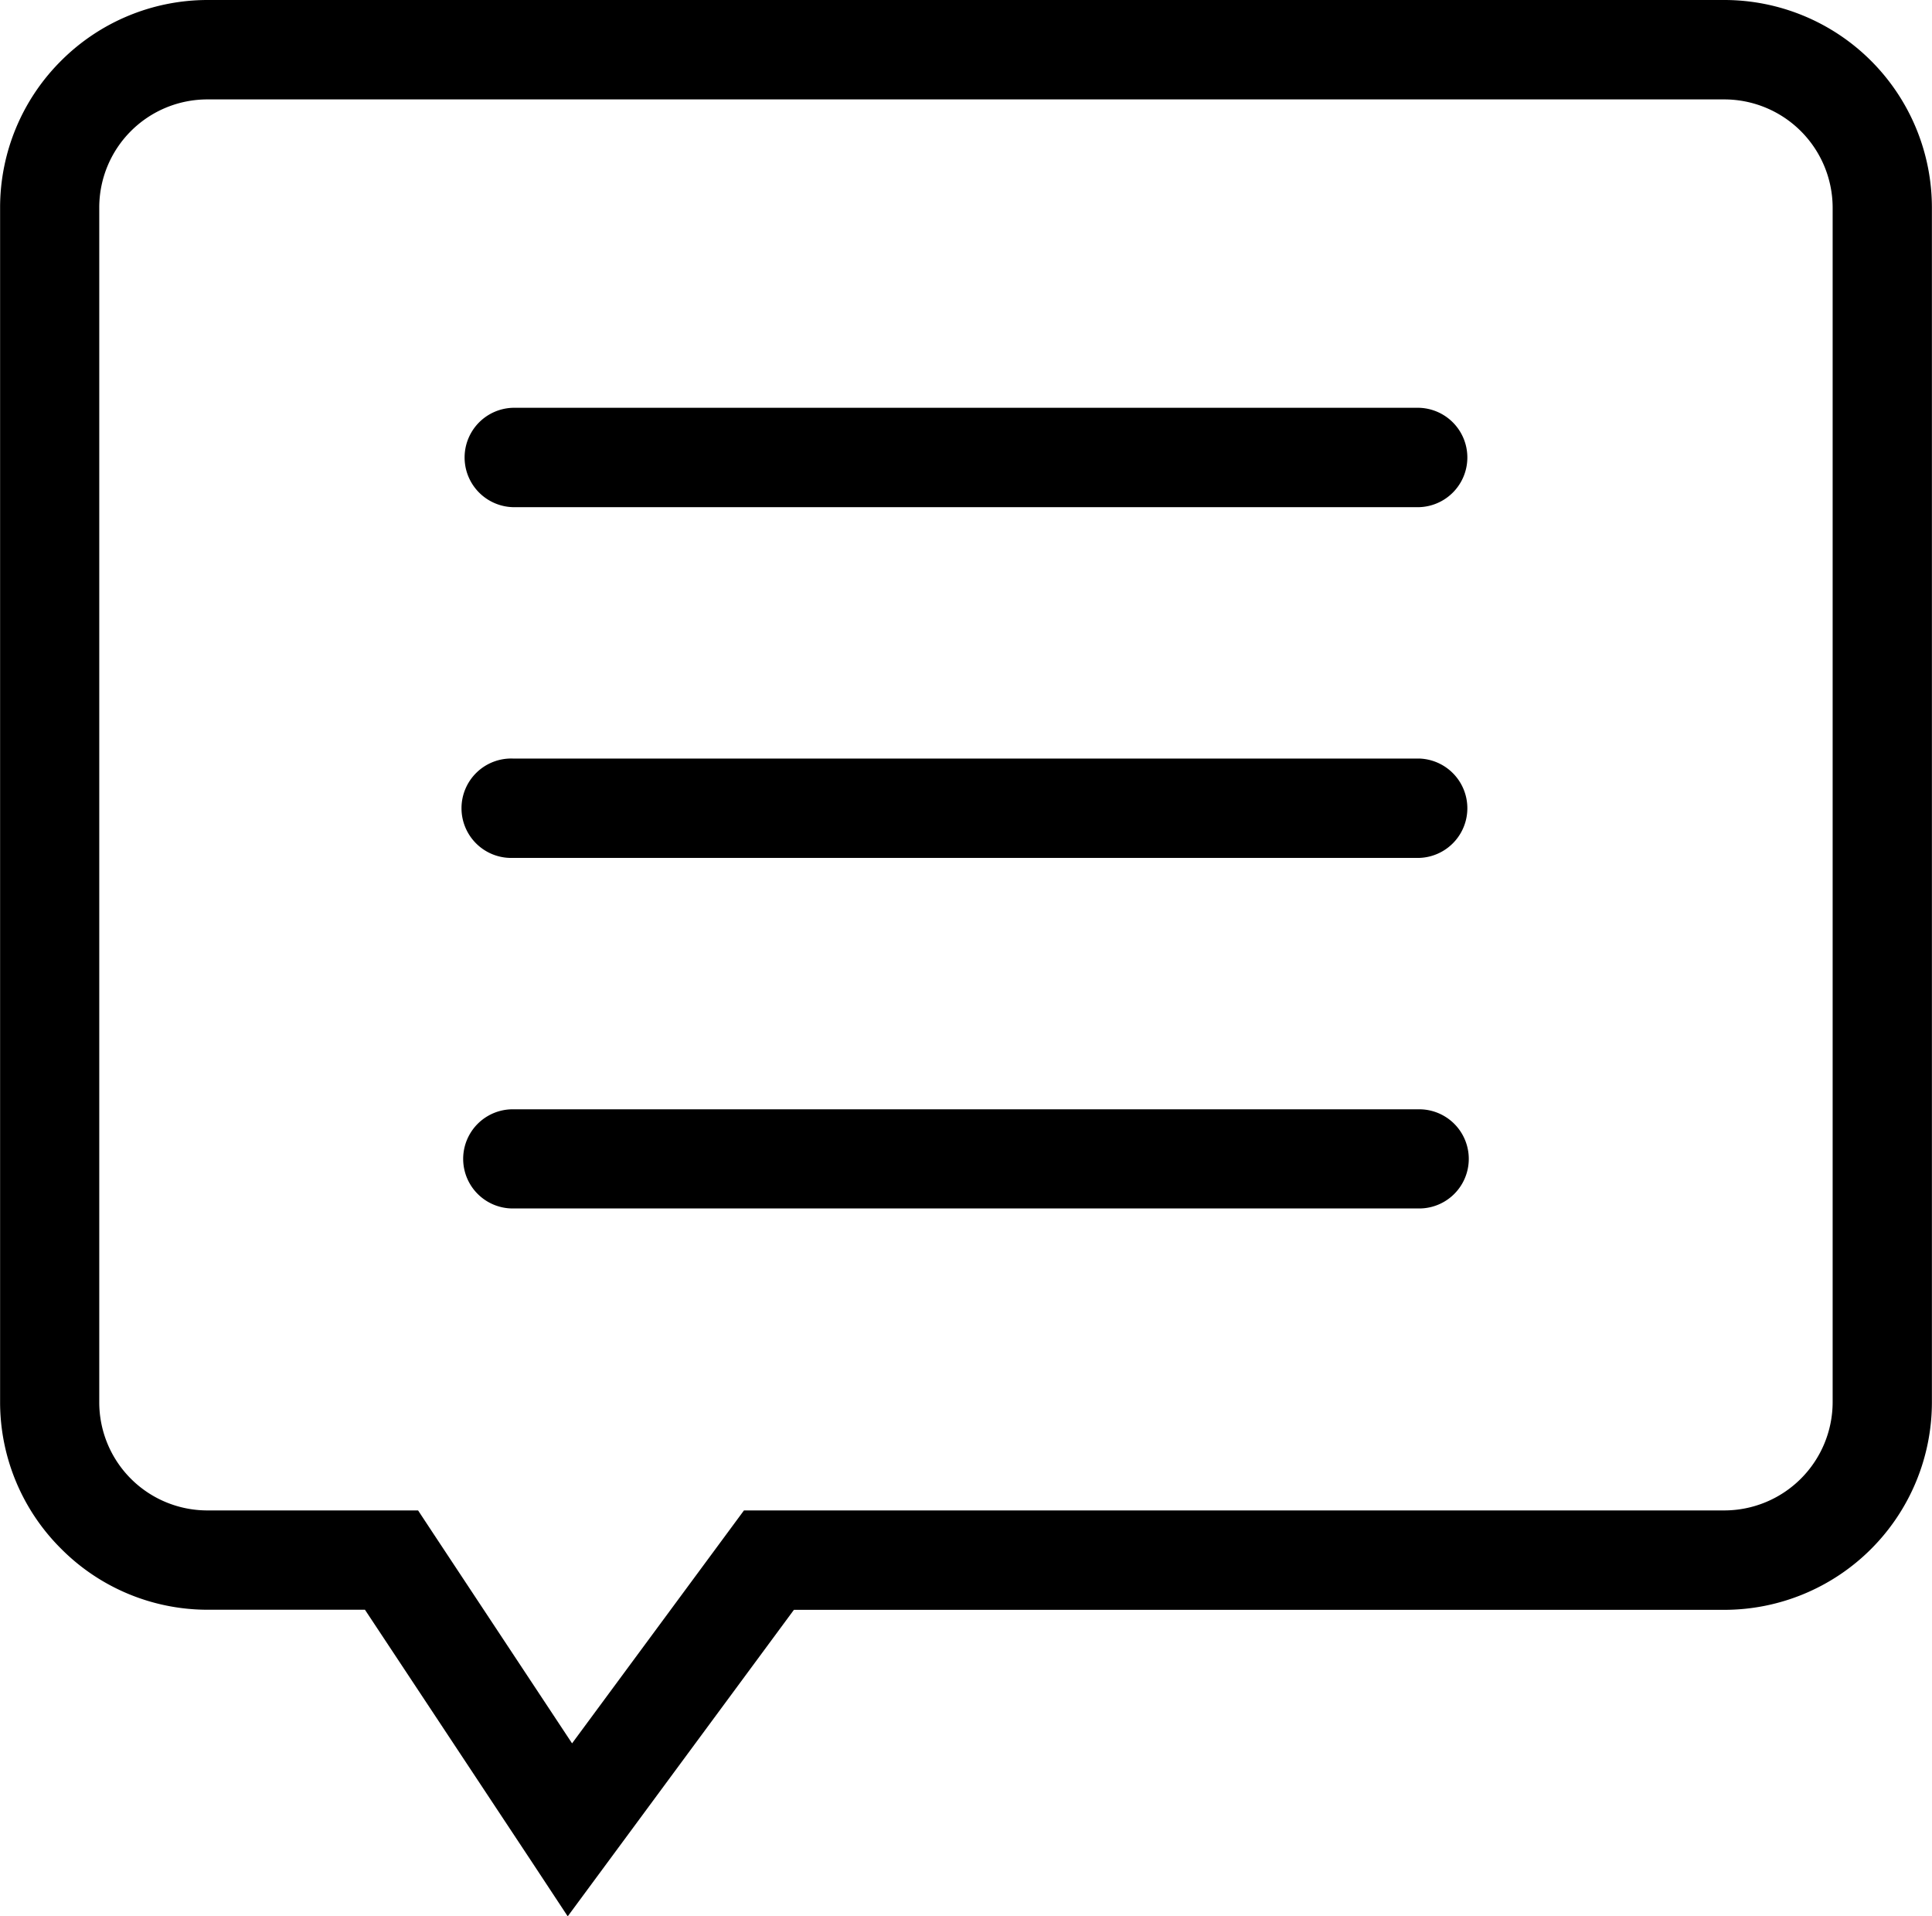 <svg xmlns="http://www.w3.org/2000/svg" width="40" height="39.67" viewBox="0 0 40 39.67"><path d="M182.526,11.639a1.029,1.029,0,0,1,0-2.057h18.767a1.029,1.029,0,0,1,0,2.057H182.526Zm-1.654,21.233,2.882,4.358,3.559-4.822h20.3a2.245,2.245,0,0,0,2.24-2.235V5.433a2.245,2.245,0,0,0-2.24-2.235H176.2a2.238,2.238,0,0,0-2.235,2.235v24.74a2.238,2.238,0,0,0,2.235,2.235h4.366Zm1.984,6.714-3.39-5.122H176.2a4.276,4.276,0,0,1-3.025-1.263h0a4.279,4.279,0,0,1-1.263-3.03V5.433A4.289,4.289,0,0,1,173.173,2.4h0A4.291,4.291,0,0,1,176.2,1.14h31.415a4.3,4.3,0,0,1,4.293,4.293v24.74a4.3,4.3,0,0,1-4.293,4.293H188.347l-4.683,6.345-.807-1.224Zm-.33-13.429a1.026,1.026,0,1,1,0-2.053h18.767a1.026,1.026,0,1,1,0,2.053Zm0-7.257a1.029,1.029,0,1,1,0-2.057h18.767a1.029,1.029,0,0,1,0,2.057Z" transform="translate(-171.91 -1.14)"></path></svg>